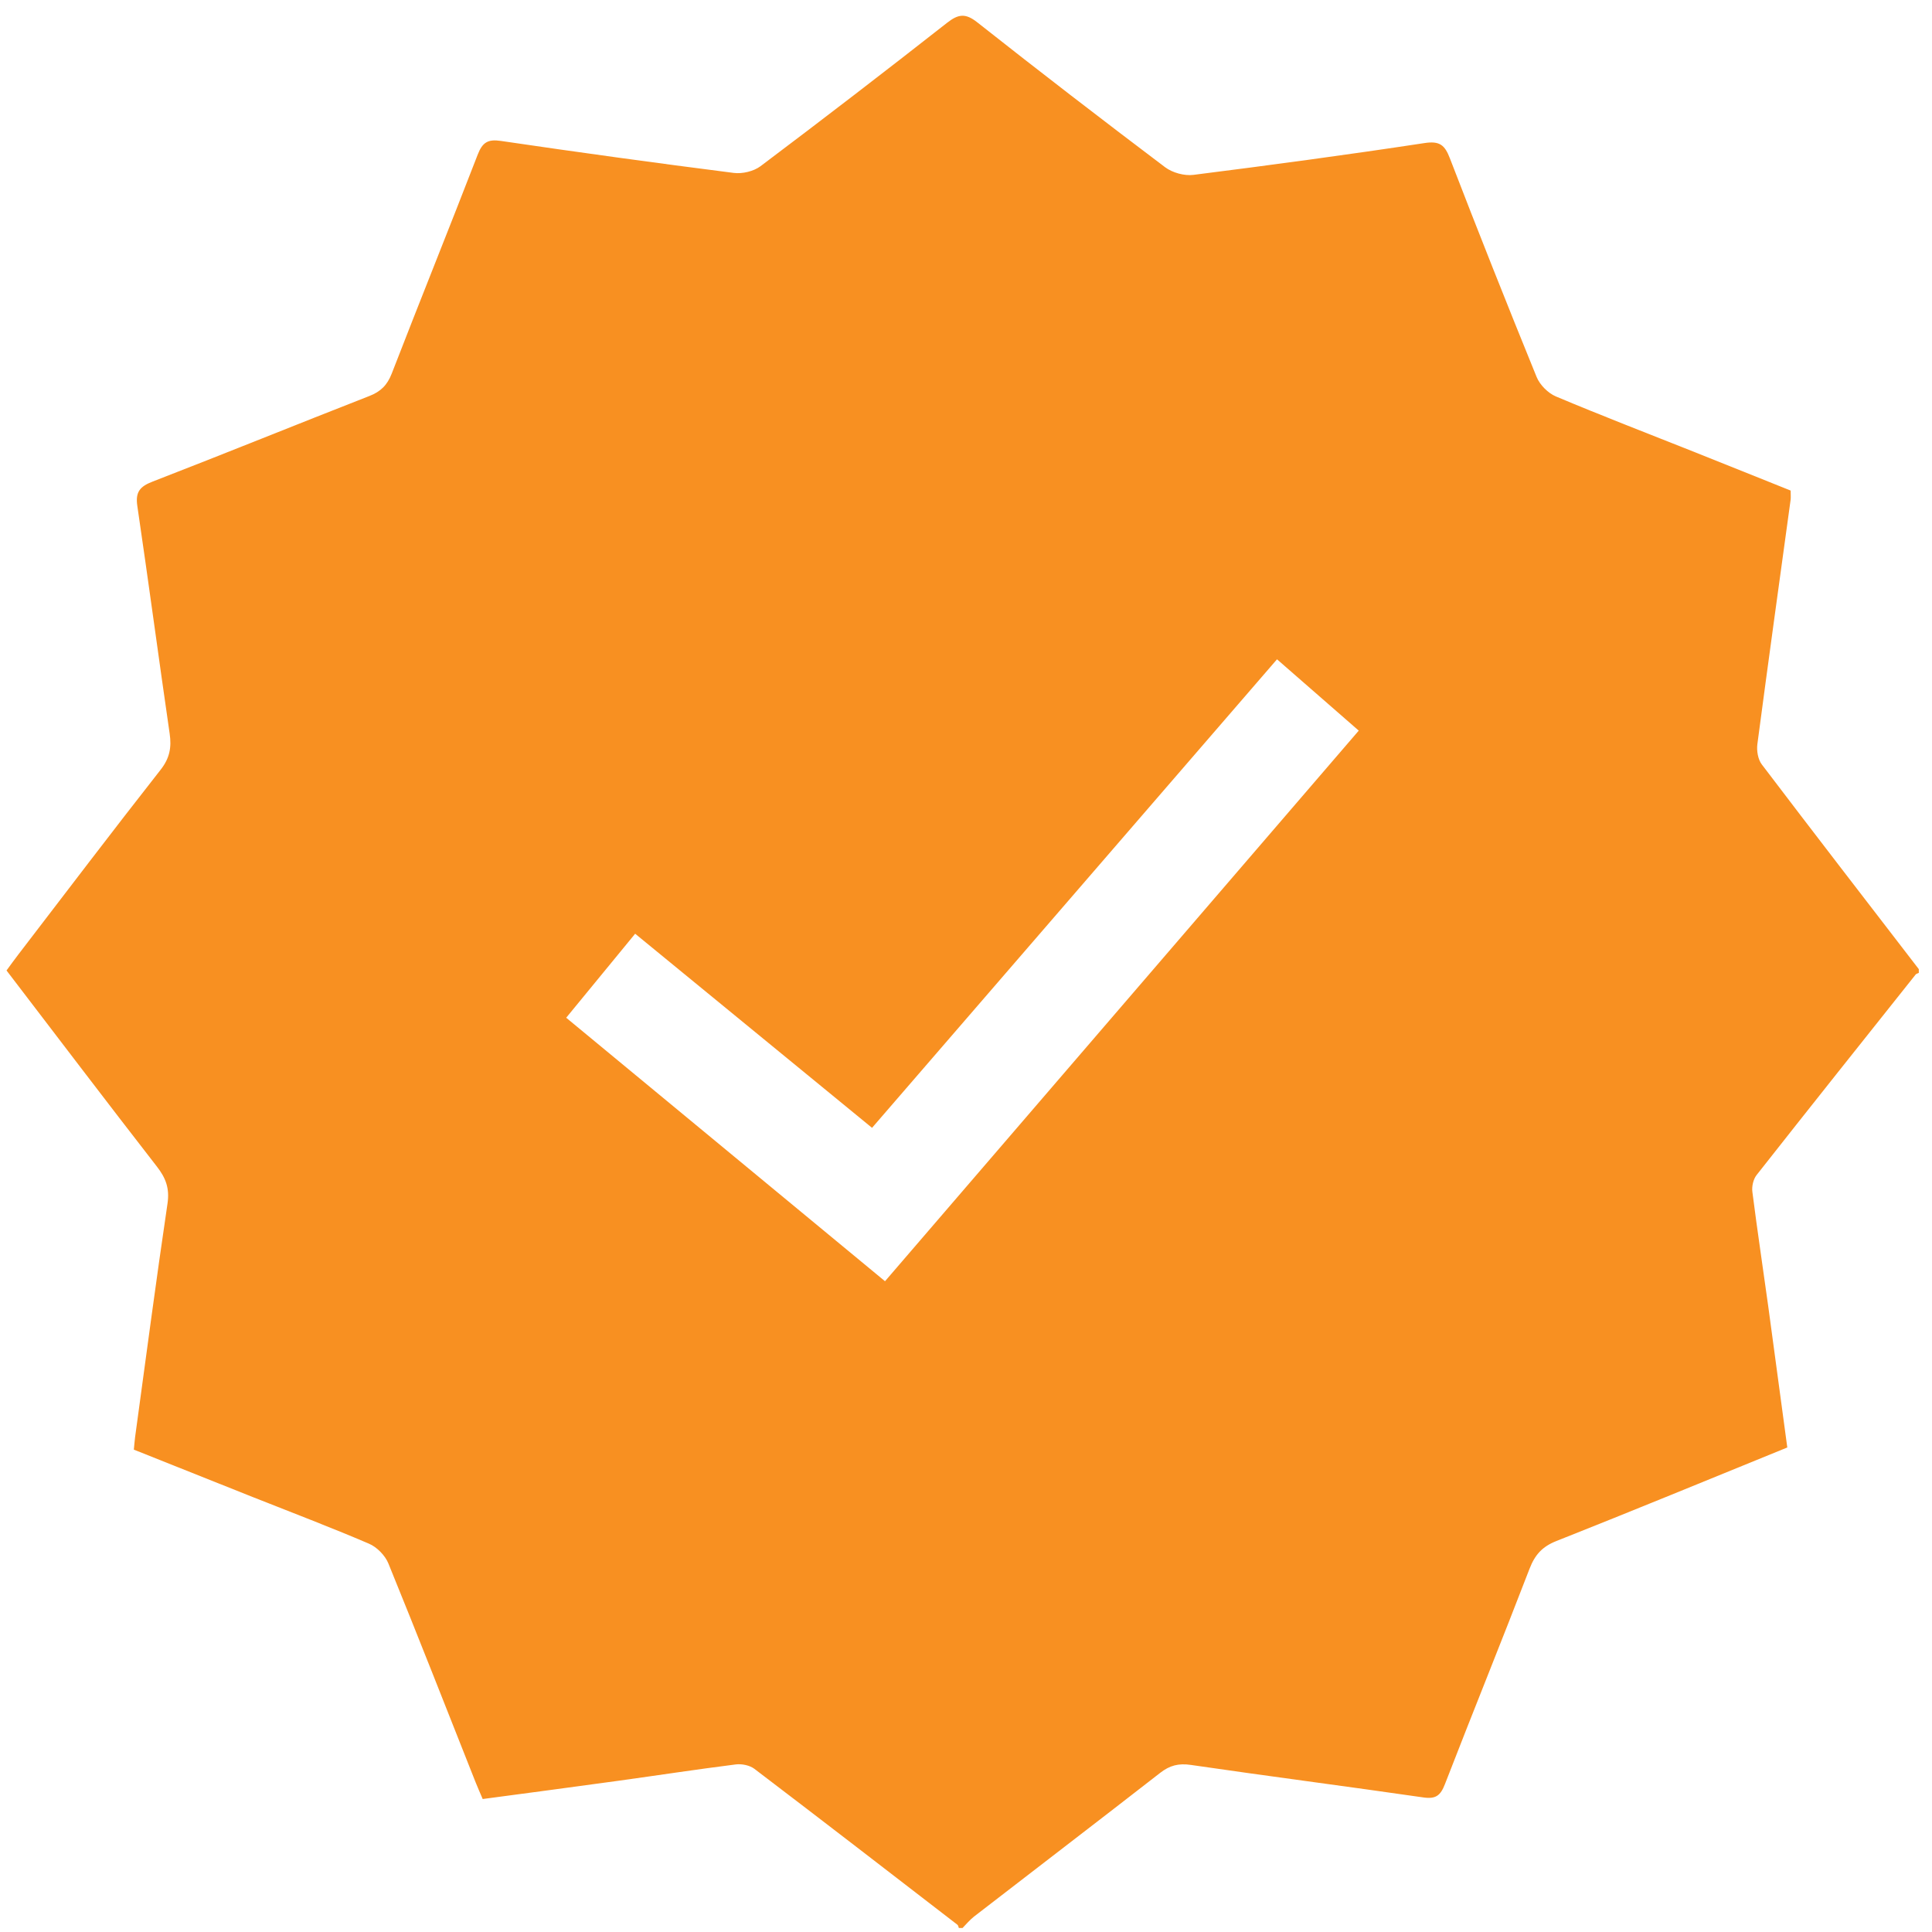 <svg width="98" height="98" viewBox="0 0 98 98" fill="none" xmlns="http://www.w3.org/2000/svg">
<path d="M97.331 49.16V49.35C97.278 49.377 97.206 49.39 97.171 49.432C94.476 52.819 91.778 56.202 89.102 59.604C88.934 59.818 88.851 60.186 88.889 60.461C89.136 62.405 89.429 64.341 89.696 66.282C90.02 68.654 90.335 71.025 90.66 73.423C86.713 75.03 82.84 76.627 78.947 78.168C78.23 78.451 77.858 78.868 77.586 79.573C76.18 83.226 74.707 86.852 73.293 90.502C73.072 91.071 72.837 91.266 72.206 91.175C68.275 90.606 64.336 90.099 60.405 89.525C59.785 89.434 59.337 89.549 58.853 89.925C55.713 92.369 52.554 94.785 49.406 97.218C49.193 97.384 49.017 97.6 48.826 97.795H48.637C48.613 97.739 48.607 97.664 48.565 97.632C45.137 94.989 41.712 92.342 38.266 89.723C38.026 89.541 37.621 89.461 37.315 89.501C35.344 89.749 33.379 90.051 31.411 90.323C29.105 90.641 26.798 90.946 24.484 91.255C24.34 90.916 24.226 90.66 24.122 90.398C22.654 86.697 21.205 82.991 19.701 79.306C19.536 78.9 19.12 78.475 18.718 78.304C16.776 77.471 14.8 76.723 12.838 75.944C10.822 75.142 8.808 74.336 6.789 73.532C6.816 73.268 6.829 73.081 6.853 72.894C7.394 68.945 7.911 64.995 8.496 61.054C8.611 60.282 8.411 59.753 7.956 59.171C5.399 55.879 2.88 52.559 0.331 49.227C0.544 48.938 0.725 48.682 0.917 48.434C3.322 45.299 5.711 42.148 8.15 39.042C8.611 38.455 8.707 37.907 8.606 37.213C8.046 33.362 7.532 29.506 6.965 25.659C6.861 24.953 7.101 24.676 7.737 24.43C11.413 23.007 15.064 21.522 18.734 20.088C19.312 19.864 19.642 19.535 19.869 18.953C21.307 15.242 22.798 11.551 24.233 7.839C24.471 7.228 24.742 7.049 25.405 7.148C29.336 7.727 33.275 8.269 37.217 8.771C37.654 8.827 38.229 8.691 38.578 8.43C41.758 6.037 44.913 3.61 48.045 1.153C48.615 0.707 48.977 0.664 49.569 1.131C52.719 3.618 55.897 6.066 59.1 8.483C59.473 8.763 60.078 8.929 60.539 8.87C64.451 8.376 68.358 7.85 72.257 7.257C73.024 7.14 73.285 7.353 73.543 8.026C74.976 11.741 76.443 15.439 77.945 19.124C78.111 19.527 78.526 19.944 78.928 20.112C81.282 21.103 83.666 22.019 86.039 22.964C87.642 23.602 89.246 24.249 90.83 24.884C90.83 25.09 90.843 25.215 90.83 25.338C90.263 29.474 89.688 33.608 89.142 37.747C89.099 38.078 89.171 38.522 89.368 38.778C92.005 42.252 94.671 45.702 97.331 49.16ZM28.721 51.625C34.149 56.111 39.499 60.533 44.892 64.99C52.922 55.657 60.898 46.386 68.922 37.061C67.543 35.856 66.193 34.679 64.776 33.443C57.91 41.387 51.092 49.272 44.234 57.209C40.208 53.911 36.237 50.656 32.218 47.363C31.038 48.802 29.917 50.167 28.718 51.627L28.721 51.625Z" fill="#F89021"/>
</svg>
